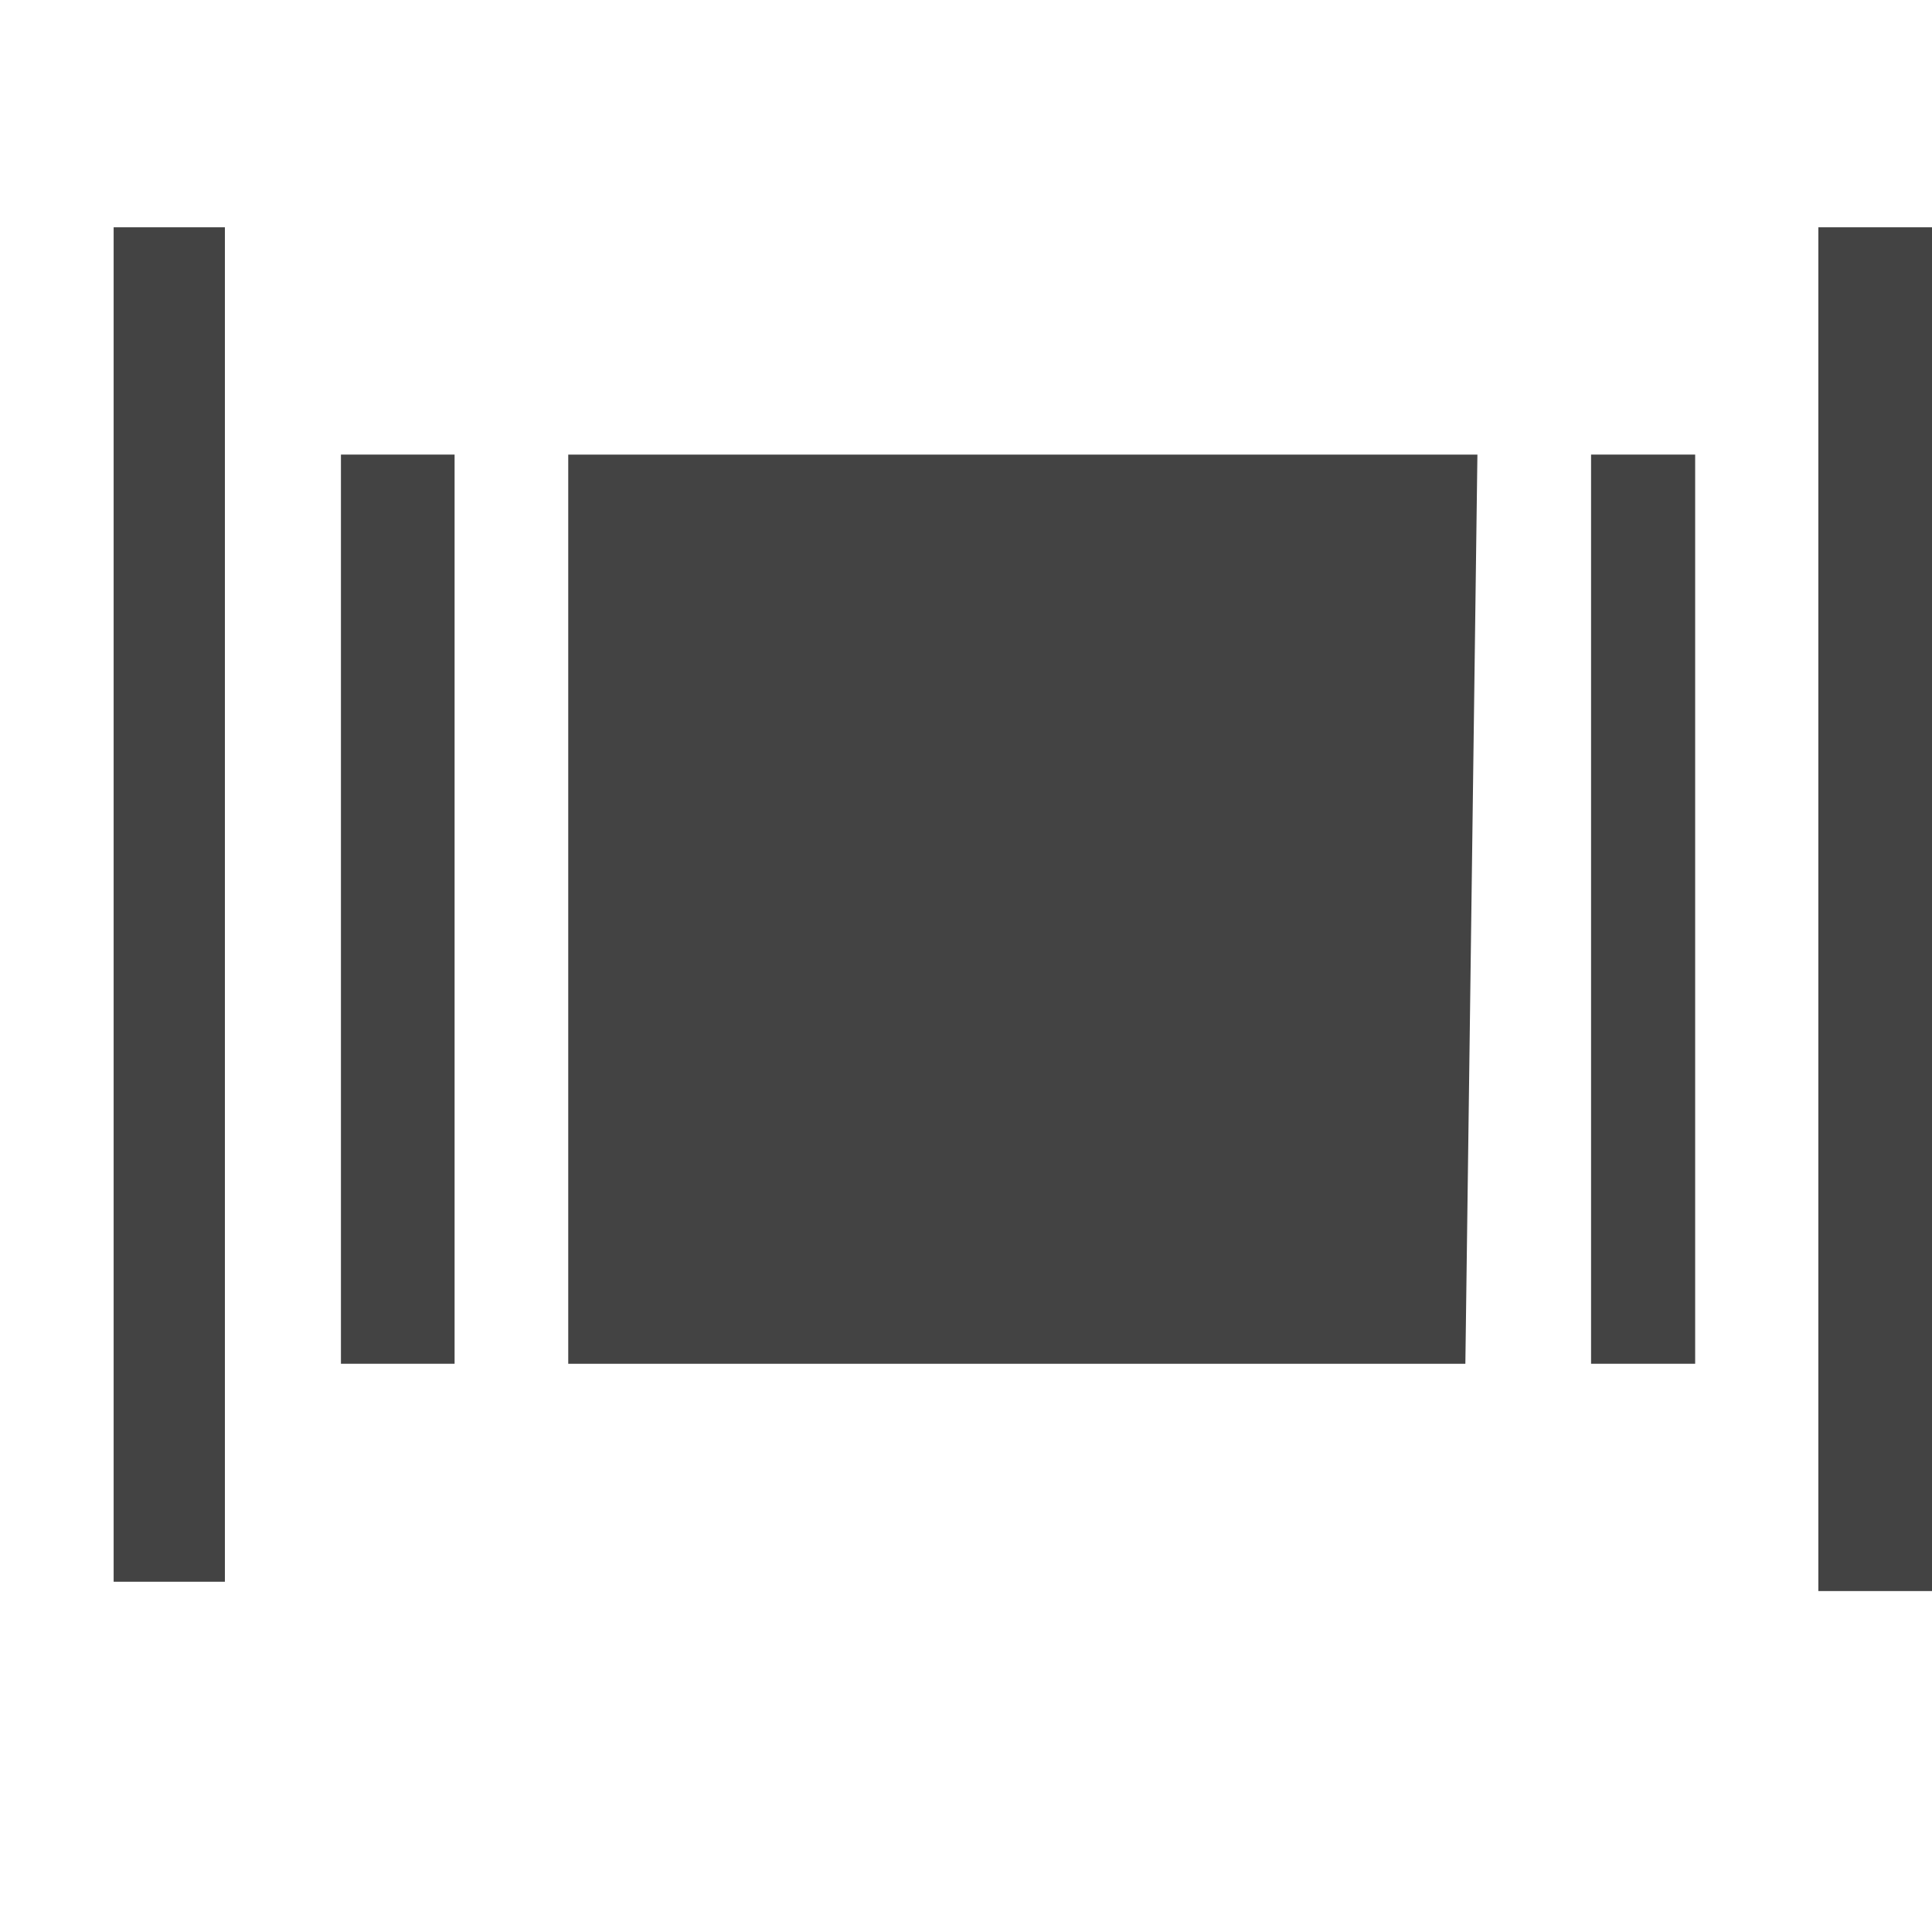 <?xml version="1.0" encoding="utf-8"?>

<svg width="800px" height="800px" viewBox="0 0 17 17" version="1.1" xmlns="http://www.w3.org/2000/svg" xmlns:xlink="http://www.w3.org/1999/xlink" class="si-glyph si-glyph-cover-flow">
<title>1192</title>
<defs>
</defs>
<g stroke="none" stroke-width="1" fill="none" fill-rule="evenodd">
<g transform="translate(1, 2)" fill="#434343">
<path d="M4,2 L4,10 L11.894,10 L12,2 L4,2 Z" class="si-glyph-fill">
</path>
<path d="M13,2 L13,10 L13.916,10 L13.916,2 L13,2 Z" class="si-glyph-fill">
</path>
<rect x="15" y="0" width="1" height="12" class="si-glyph-fill">
</rect>
<rect x="2" y="2" width="1" height="8" class="si-glyph-fill">
</rect>
<rect x="0" y="0" width="0.979" height="11.918" class="si-glyph-fill">
</rect>
</g>
</g>
</svg>